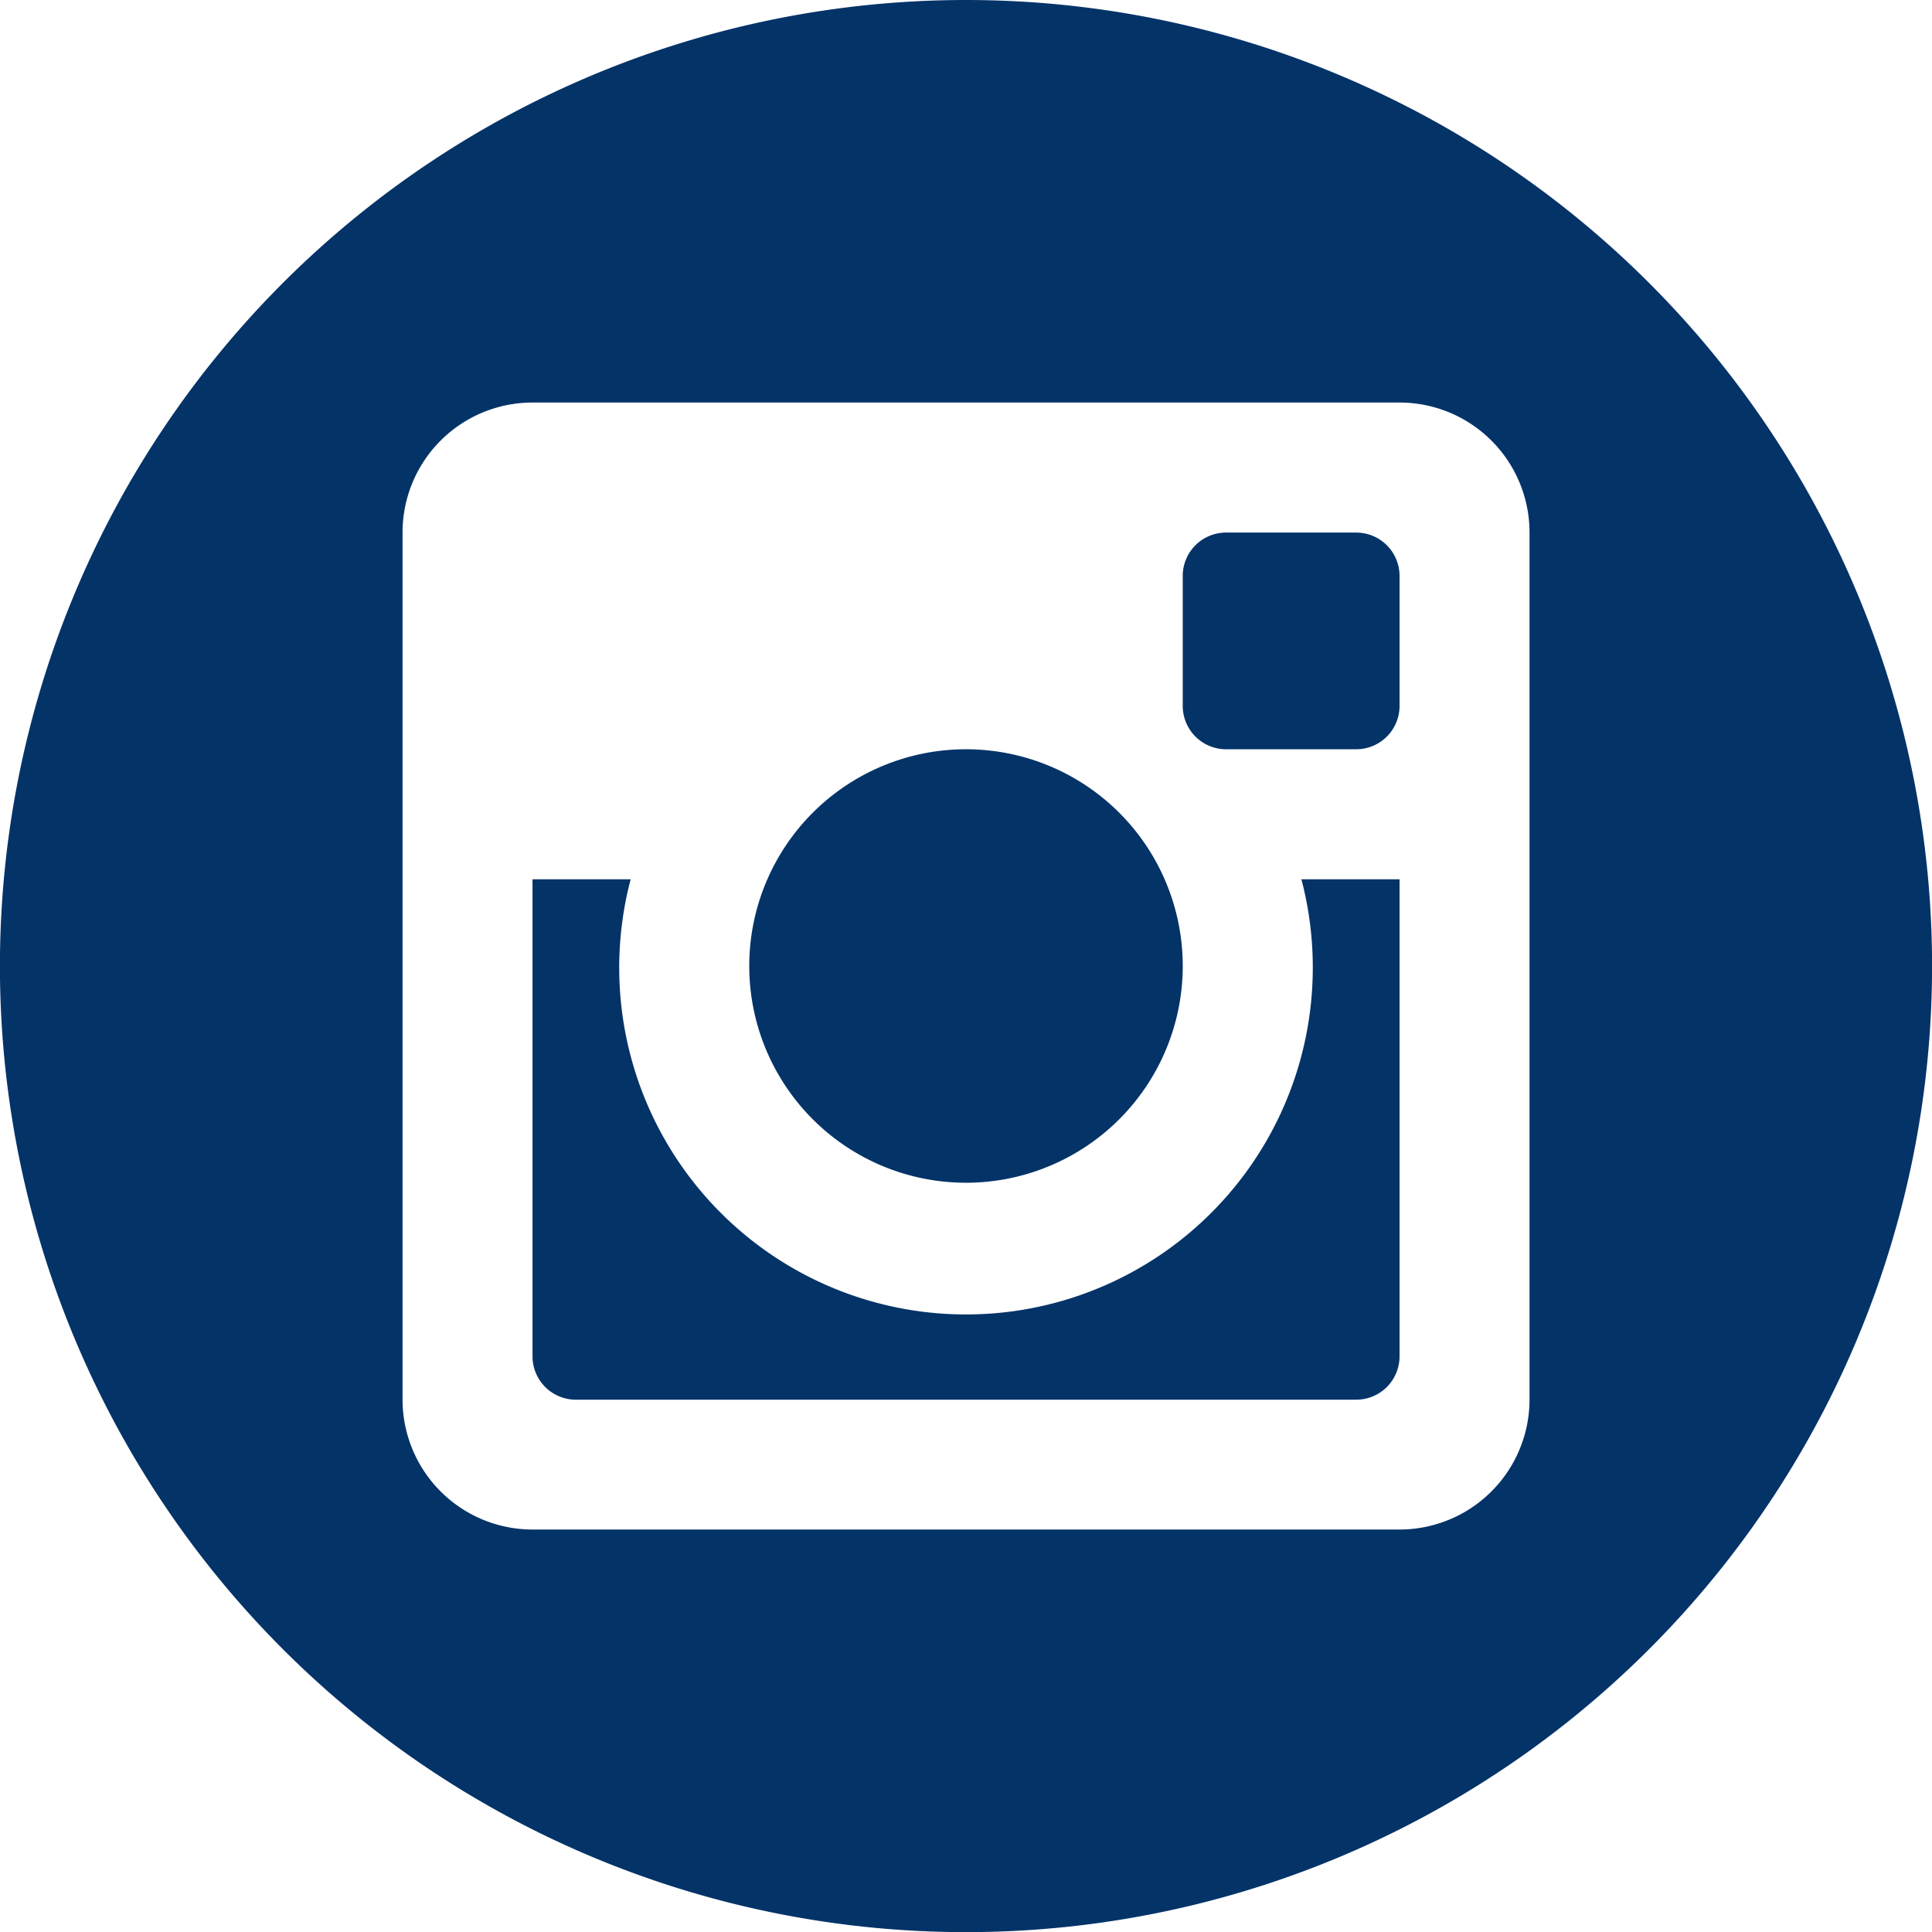 <svg id="Ebene_2" data-name="Ebene 2" xmlns="http://www.w3.org/2000/svg" viewBox="0 0 283.46 283.46"><defs><style>.cls-1{fill:#043368;}</style></defs><path class="cls-1" d="M334.34,283.46a50.88,50.88,0,1,1-100.08-12.72h-14.4v70a6.36,6.36,0,0,0,6.37,6.35H340.7a6.36,6.36,0,0,0,6.37-6.35v-70h-14.4A50.81,50.81,0,0,1,334.34,283.46Z" transform="translate(-141.73 -141.73)"/><path class="cls-1" d="M283.46,315.26a31.8,31.8,0,1,0-31.8-31.8A31.8,31.8,0,0,0,283.46,315.26Z" transform="translate(-141.73 -141.73)"/><path class="cls-1" d="M340.7,219.87H321.62a6.35,6.35,0,0,0-6.36,6.35V245.3a6.36,6.36,0,0,0,6.36,6.36H340.7a6.36,6.36,0,0,0,6.37-6.36V226.22A6.36,6.36,0,0,0,340.7,219.87Z" transform="translate(-141.73 -141.73)"/><path class="cls-1" d="M283.46,141.73A141.74,141.74,0,1,0,425.2,283.46,141.74,141.74,0,0,0,283.46,141.73Zm82.68,205.32a19.08,19.08,0,0,1-19.07,19.09H219.86a19.08,19.08,0,0,1-19.07-19.09V219.87a19.07,19.07,0,0,1,19.07-19.08H347.07a19.07,19.07,0,0,1,19.07,19.08Z" transform="translate(-141.73 -141.73)"/></svg>